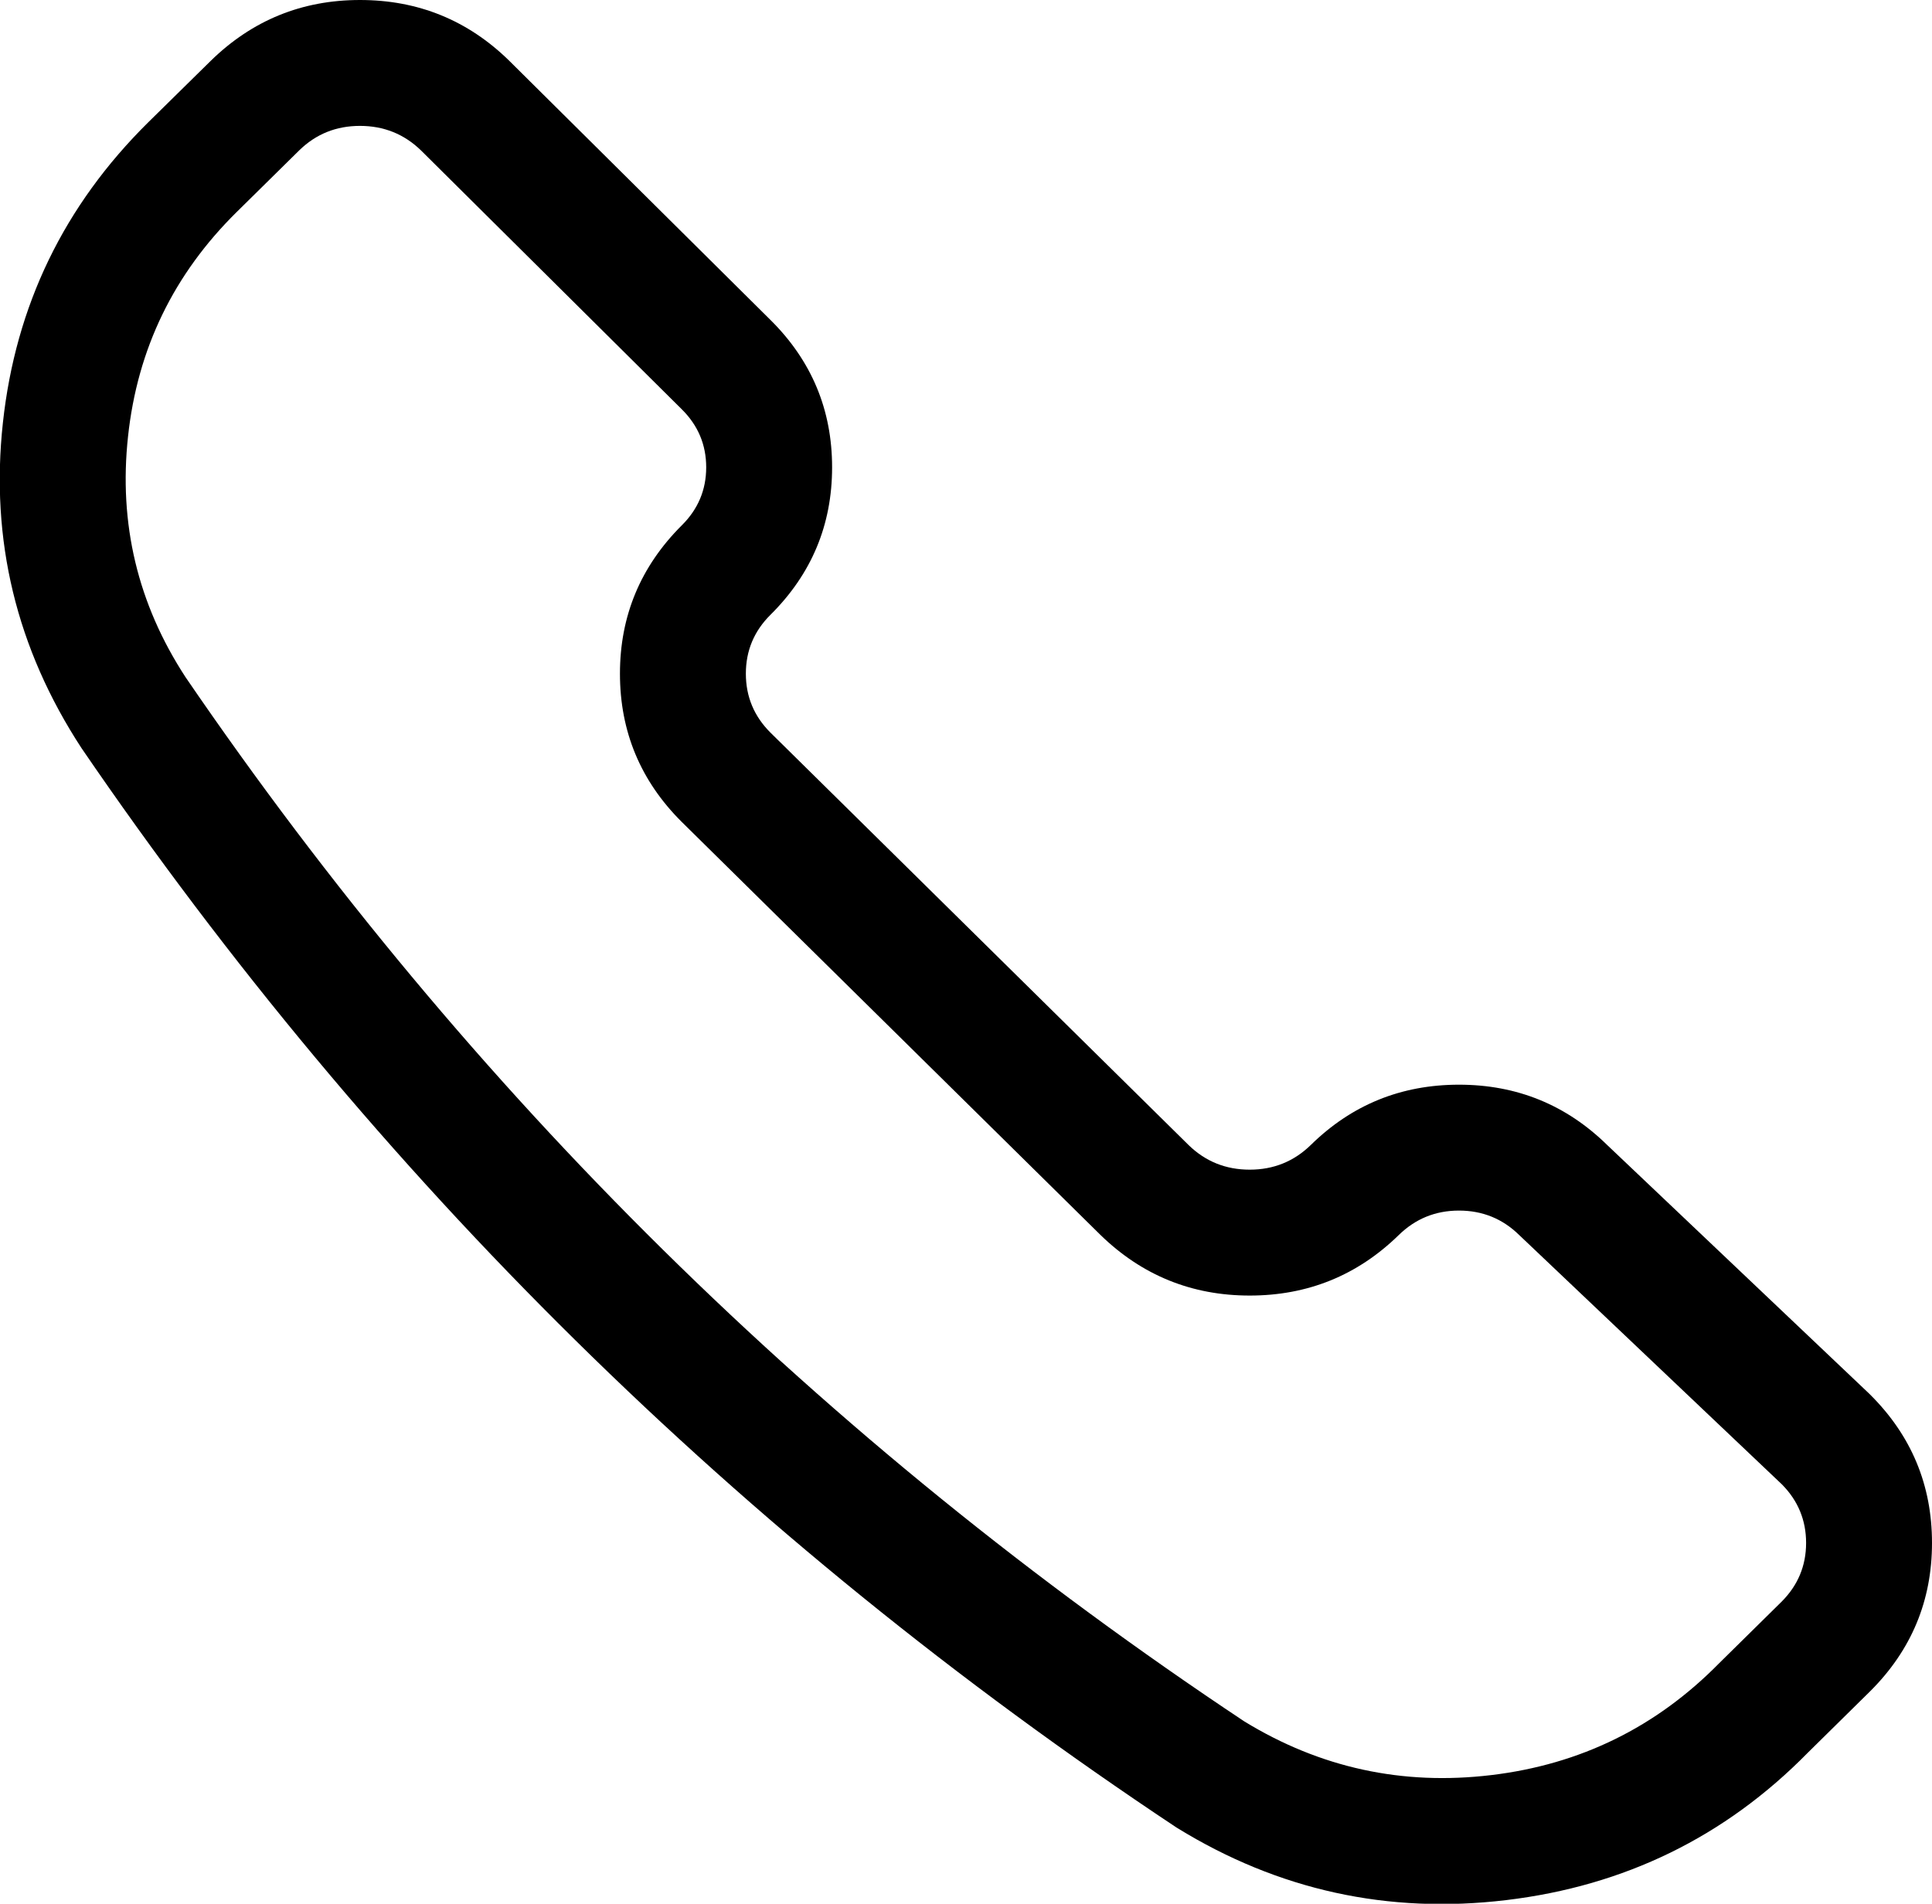 <svg xmlns="http://www.w3.org/2000/svg" xmlns:xlink="http://www.w3.org/1999/xlink" fill="none" version="1.1" width="15.345" height="15.122" viewBox="0 0 15.345 15.122"><g transform="matrix(0,1,-1,0,15.345,-14.345)"><path d="M20.287,14.698Q25.407,11.2,28.856,6.009Q28.86,6.002,28.865,5.995Q29.607,4.79,29.438,3.381Q29.269,1.971,28.268,0.987L27.778,0.49Q27.289,0,26.601,0Q25.912,0,25.424,0.49Q25.419,0.494,25.415,0.499L23.441,2.579Q22.961,3.068,22.961,3.757Q22.961,4.446,23.44,4.934Q23.636,5.135,23.636,5.419Q23.636,5.703,23.442,5.903L20.165,9.225Q19.97,9.421,19.696,9.421Q19.423,9.421,19.229,9.226Q18.743,8.736,18.057,8.736Q17.371,8.736,16.886,9.226L14.826,11.302Q14.345,11.794,14.345,12.486Q14.345,13.177,14.828,13.671L15.316,14.167Q16.308,15.171,17.703,15.322Q19.099,15.474,20.287,14.698ZM28.018,5.463Q28.572,4.559,28.445,3.5Q28.318,2.439,27.556,1.69L27.069,1.196Q26.874,1,26.601,1Q26.33,1,26.136,1.192L24.155,3.279Q23.961,3.477,23.961,3.757Q23.961,4.037,24.156,4.236Q24.636,4.728,24.636,5.419Q24.636,6.11,24.154,6.605L20.873,9.931Q20.385,10.421,19.696,10.421Q19.008,10.421,18.518,9.93Q18.326,9.736,18.057,9.736Q17.788,9.736,17.596,9.93L15.541,12Q15.345,12.201,15.345,12.486Q15.345,12.77,15.54,12.969L16.028,13.464Q16.769,14.216,17.811,14.328Q18.851,14.441,19.723,13.872Q24.678,10.487,28.018,5.463Z" fill-rule="evenodd" fill="#000000" fill-opacity="1"/></g></svg>